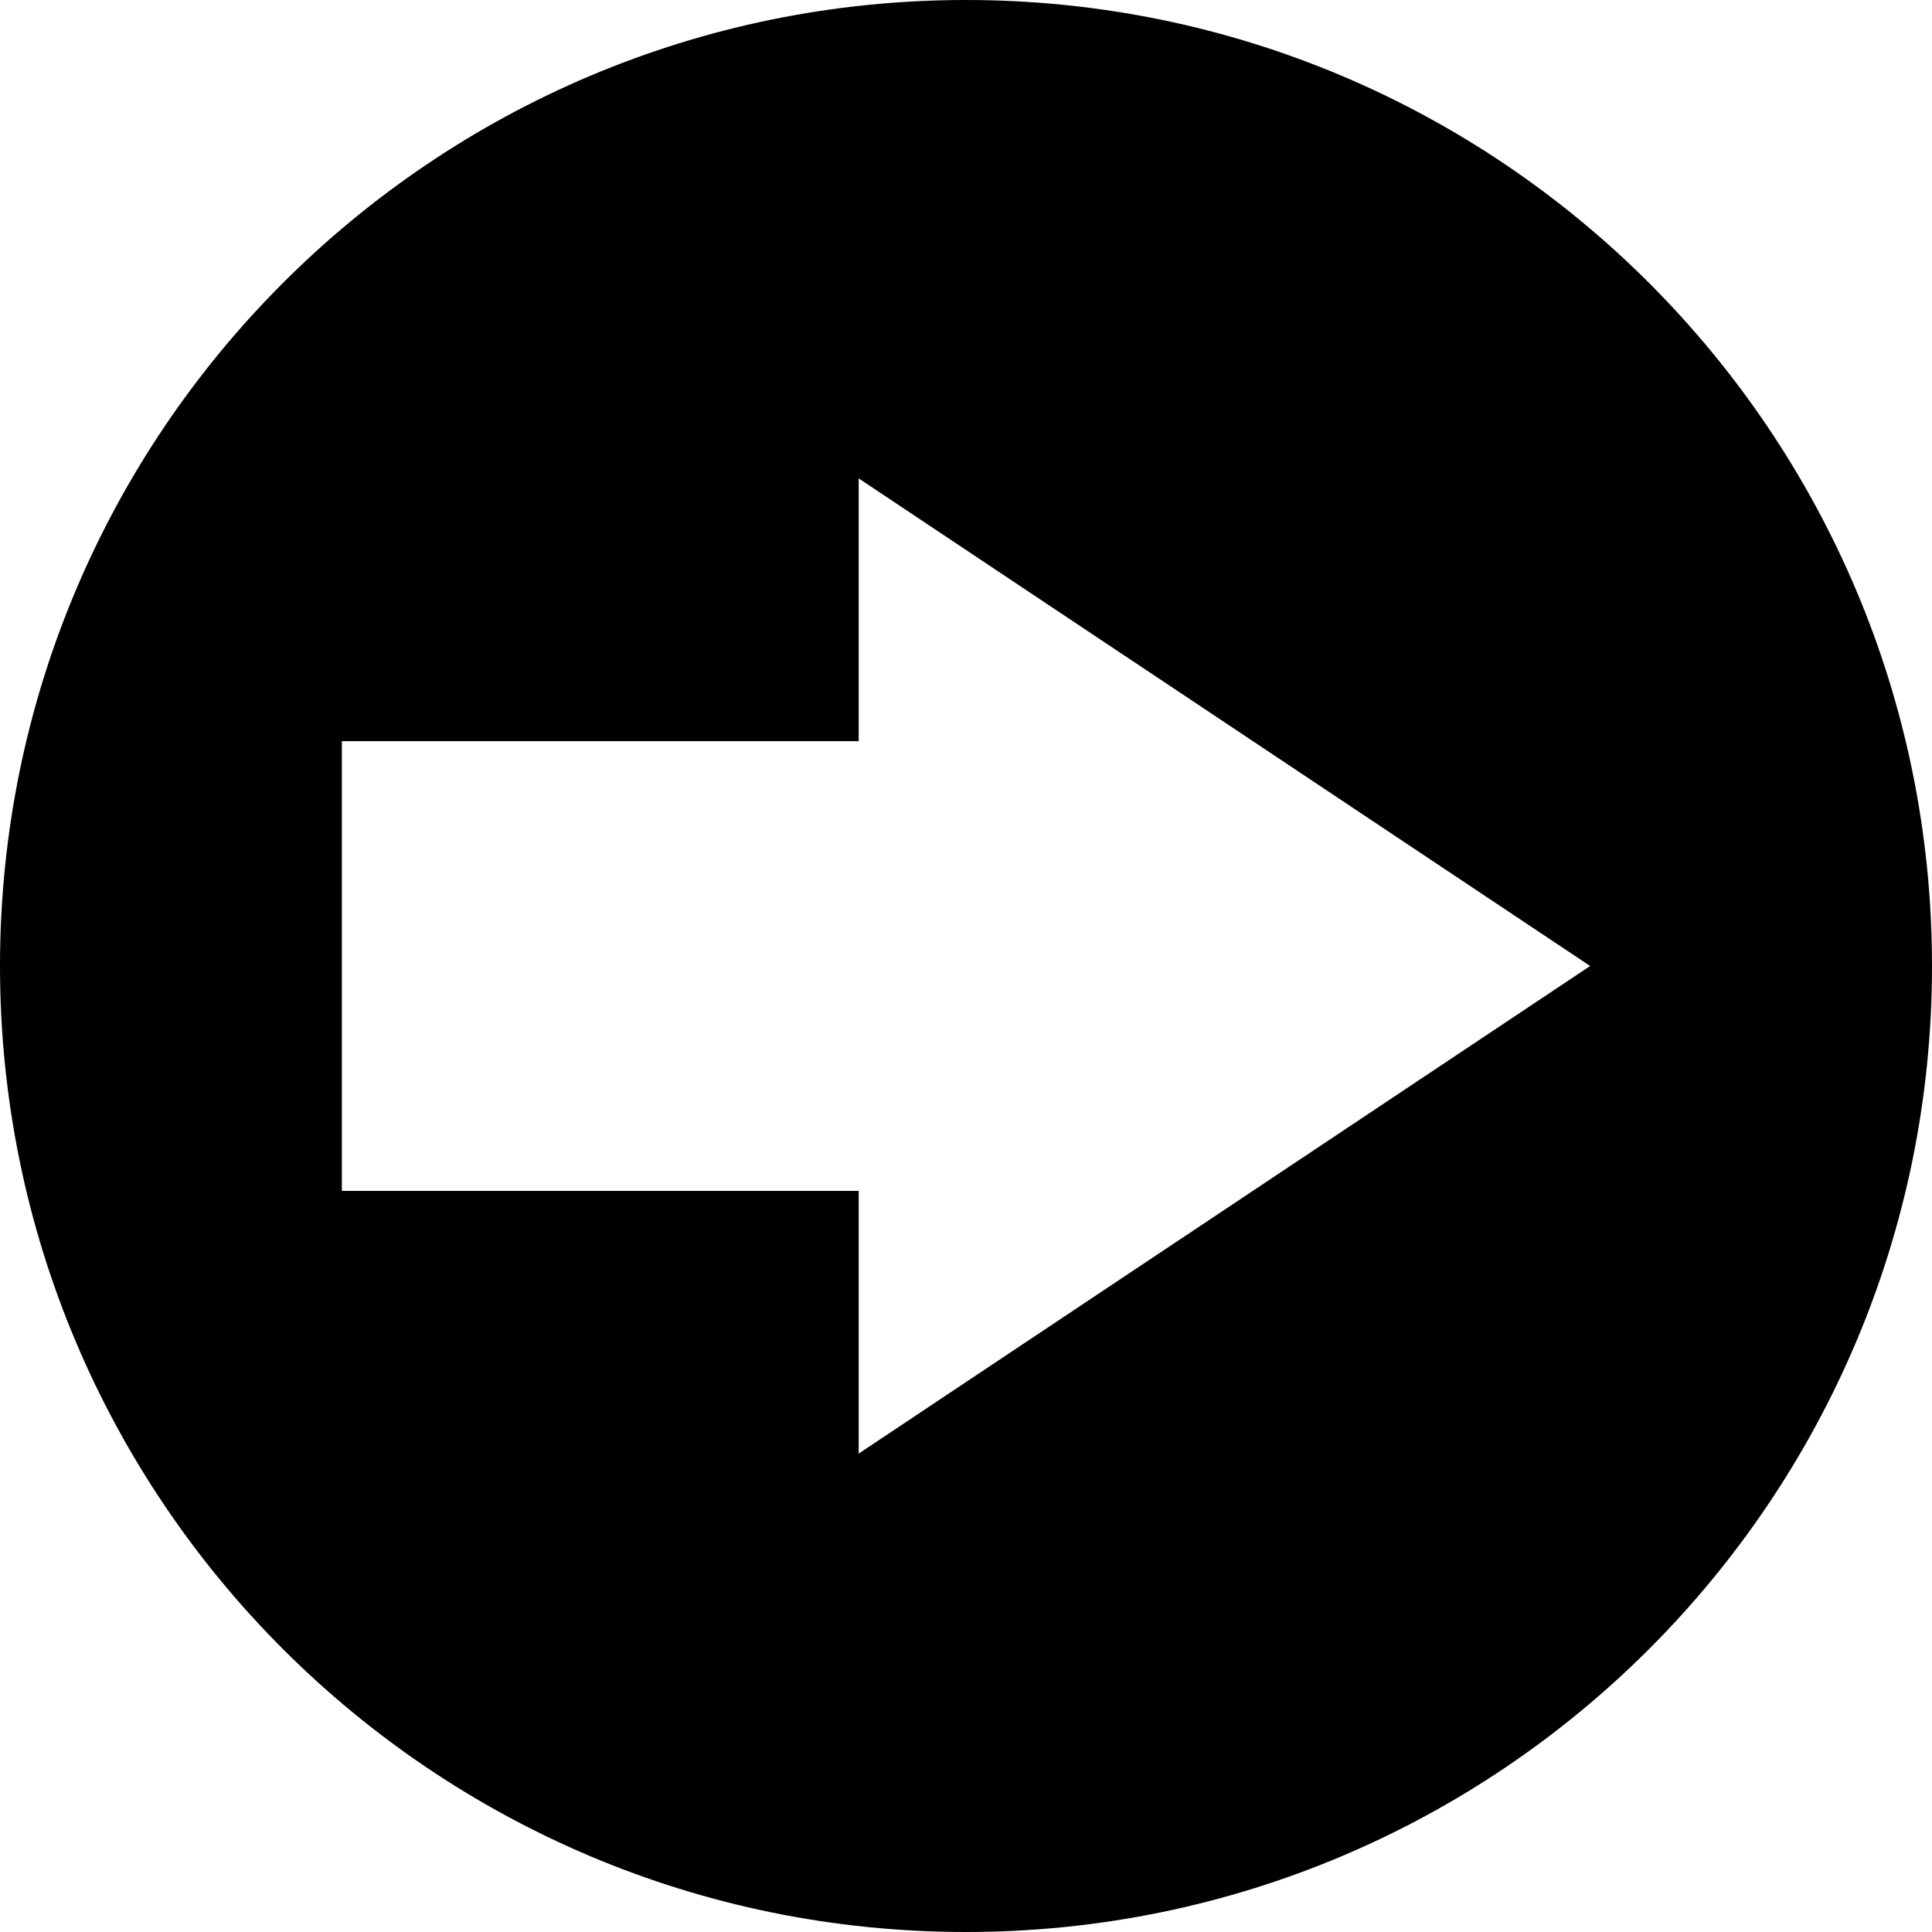 <?xml version="1.0" encoding="UTF-8" standalone="no"?>
<!-- Generator: IcoMoon.io -->

<svg
   xmlns:dc="http://purl.org/dc/elements/1.1/"
   xmlns:cc="http://creativecommons.org/ns#"
   xmlns:rdf="http://www.w3.org/1999/02/22-rdf-syntax-ns#"
   xmlns:svg="http://www.w3.org/2000/svg"
   xmlns="http://www.w3.org/2000/svg"
   xmlns:sodipodi="http://sodipodi.sourceforge.net/DTD/sodipodi-0.dtd"
   xmlns:inkscape="http://www.inkscape.org/namespaces/inkscape"
   id="svg2"
   data-tags="remove-circle, cancel, close, remove, delete"
   height="1200"
   viewBox="0 0 1200 1200"
   width="1200"
   version="1.1"
   data-du=""
   inkscape:version="0.48.4 r9939"
   sodipodi:docname="circle-arrow-right.svg">
  <defs
     id="defs3109" />
  <sodipodi:namedview
     pagecolor="#ffffff"
     bordercolor="#666666"
     borderopacity="1"
     objecttolerance="10"
     gridtolerance="10"
     guidetolerance="10"
     inkscape:pageopacity="0"
     inkscape:pageshadow="2"
     inkscape:window-width="1535"
     inkscape:window-height="876"
     id="namedview3107"
     showgrid="false"
     inkscape:zoom="0.5"
     inkscape:cx="146"
     inkscape:cy="448"
     inkscape:window-x="65"
     inkscape:window-y="24"
     inkscape:window-maximized="1"
     inkscape:current-layer="svg2" />
  <path
     id="path3980"
     d="M 600,0 C 268.635,0 0,268.635 0,600 c 0,331.365 268.635,600 600,600 331.365,0 600,-268.635 600,-600 C 1200,268.635 931.365,0 600,0 z M 533.352,297.144 987.667,600 533.352,902.856 V 739.678 H 212.333 V 460.338 H 533.352 V 297.16 z"
     inkscape:connector-curvature="0" />
</svg>
